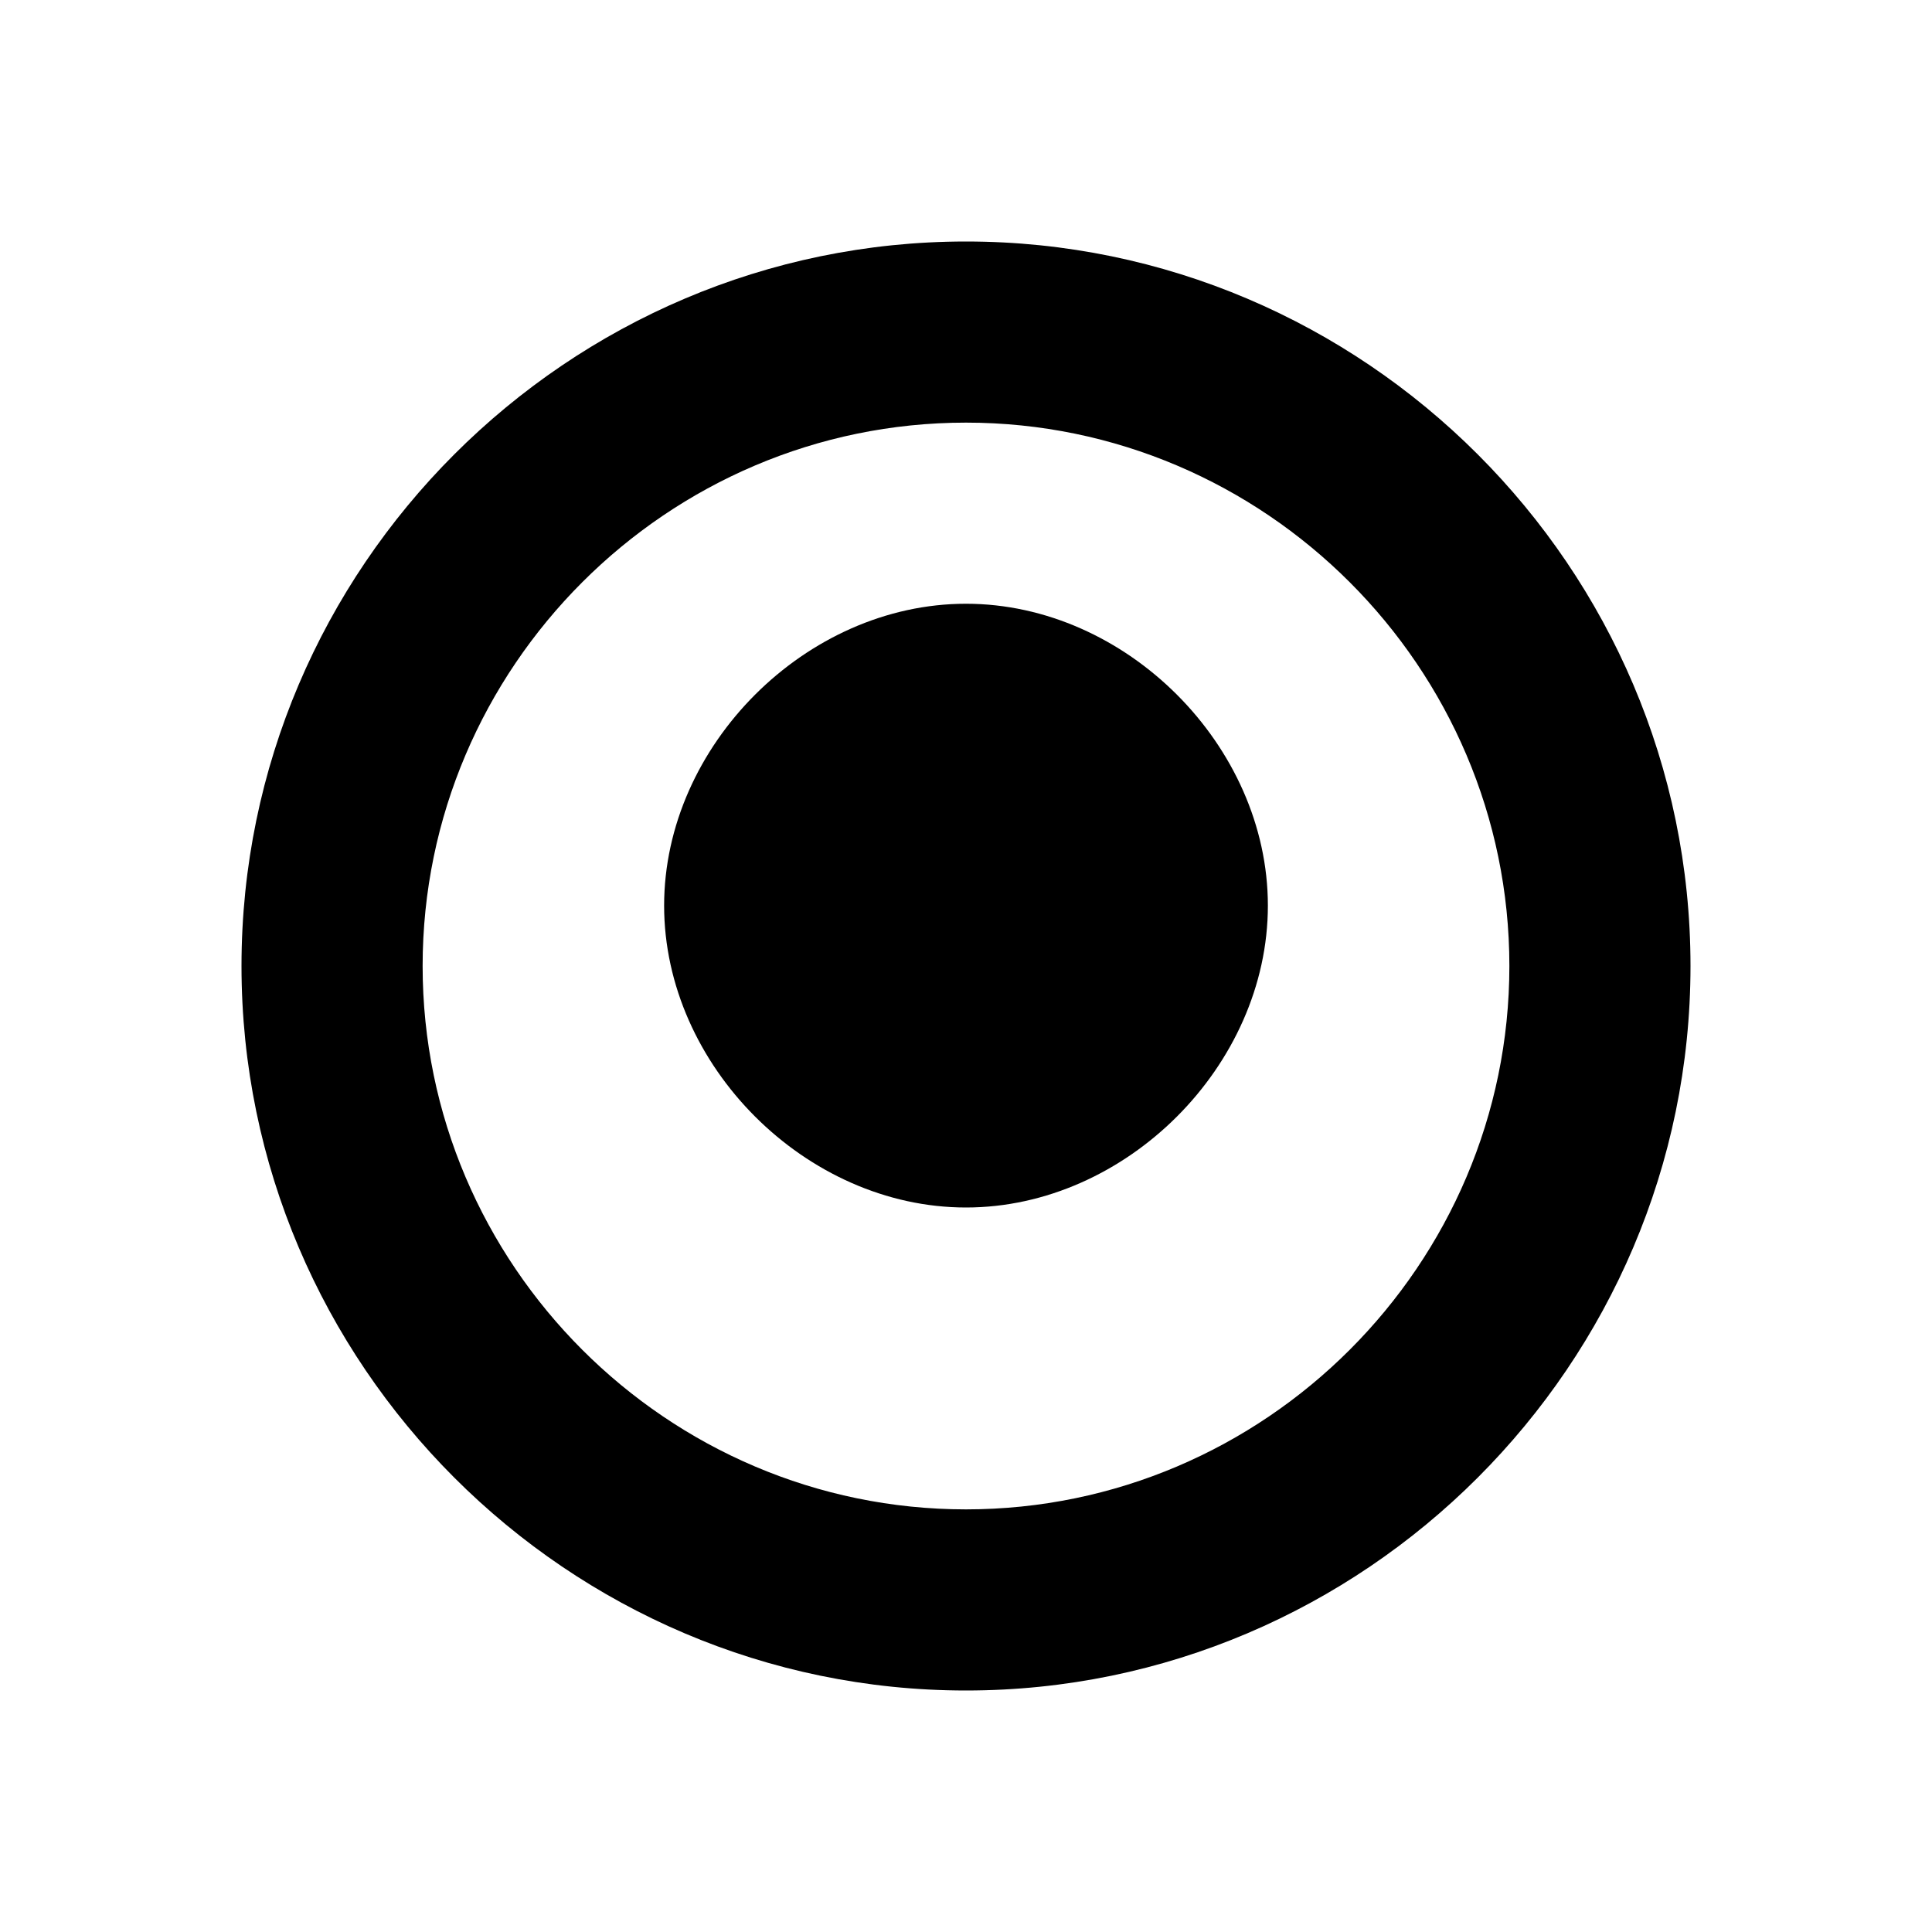 <?xml version="1.0" encoding="UTF-8"?>
<svg width="512" height="512" viewBox="0 0 512 512" fill="none" xmlns="http://www.w3.org/2000/svg">
  <path d="M256 64C150.4 64 64 150.4 64 256C64 361.6 150.4 448 256 448C361.6 448 448 361.6 448 256C448 150.4 361.6 64 256 64ZM256 400C176.8 400 112 335.2 112 256C112 176.8 176.8 112 256 112C335.2 112 400 176.8 400 256C400 335.2 335.2 400 256 400Z" fill="#000000"/>
  <path d="M256 160C213.6 160 176 197.6 176 240C176 282.4 213.6 320 256 320C298.4 320 336 282.4 336 240C336 197.6 298.4 160 256 160Z" fill="#000000"/>
</svg>